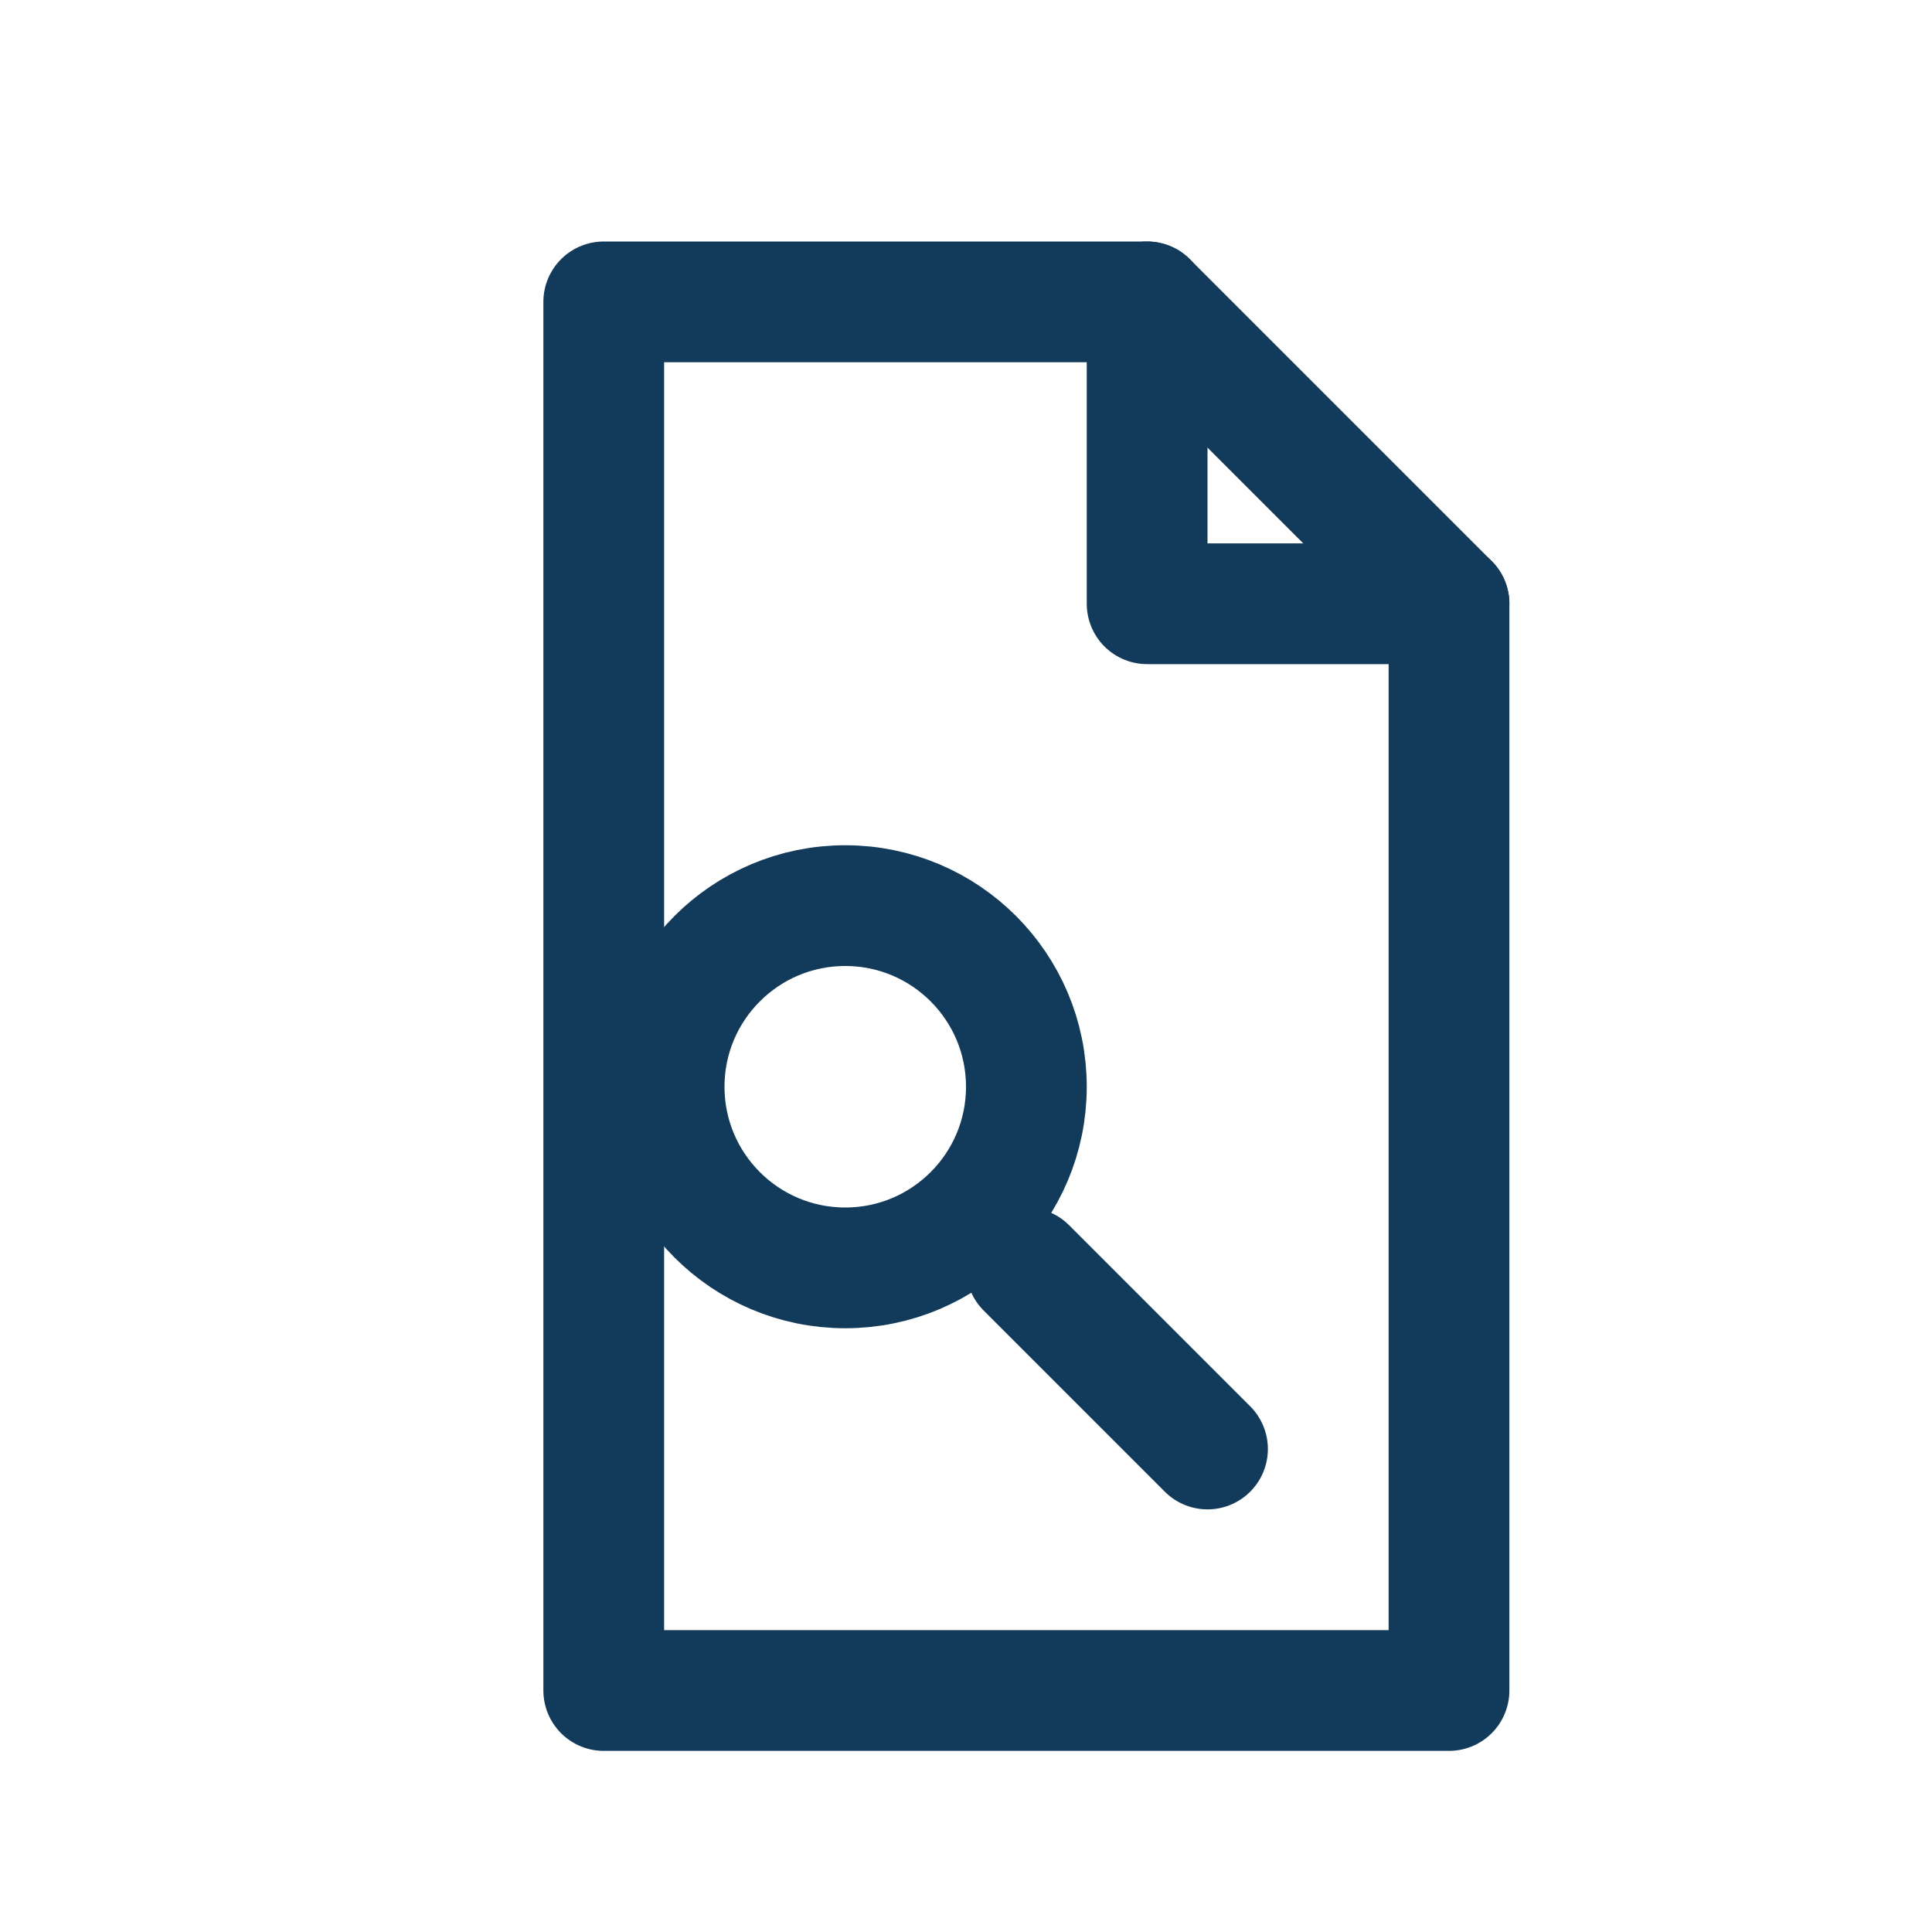 <?xml version="1.0" encoding="UTF-8"?>
<svg xmlns="http://www.w3.org/2000/svg" width="32" height="32" viewBox="0 0 32 32" fill="none" stroke="#123A5A" stroke-width="2" stroke-linecap="round" stroke-linejoin="round"><path d="M10 5h9l5 5v18H10z"/><path d="M19 5v5h5"/><circle cx="14" cy="18" r="3"/><path d="M17 21l3 3"/></svg>